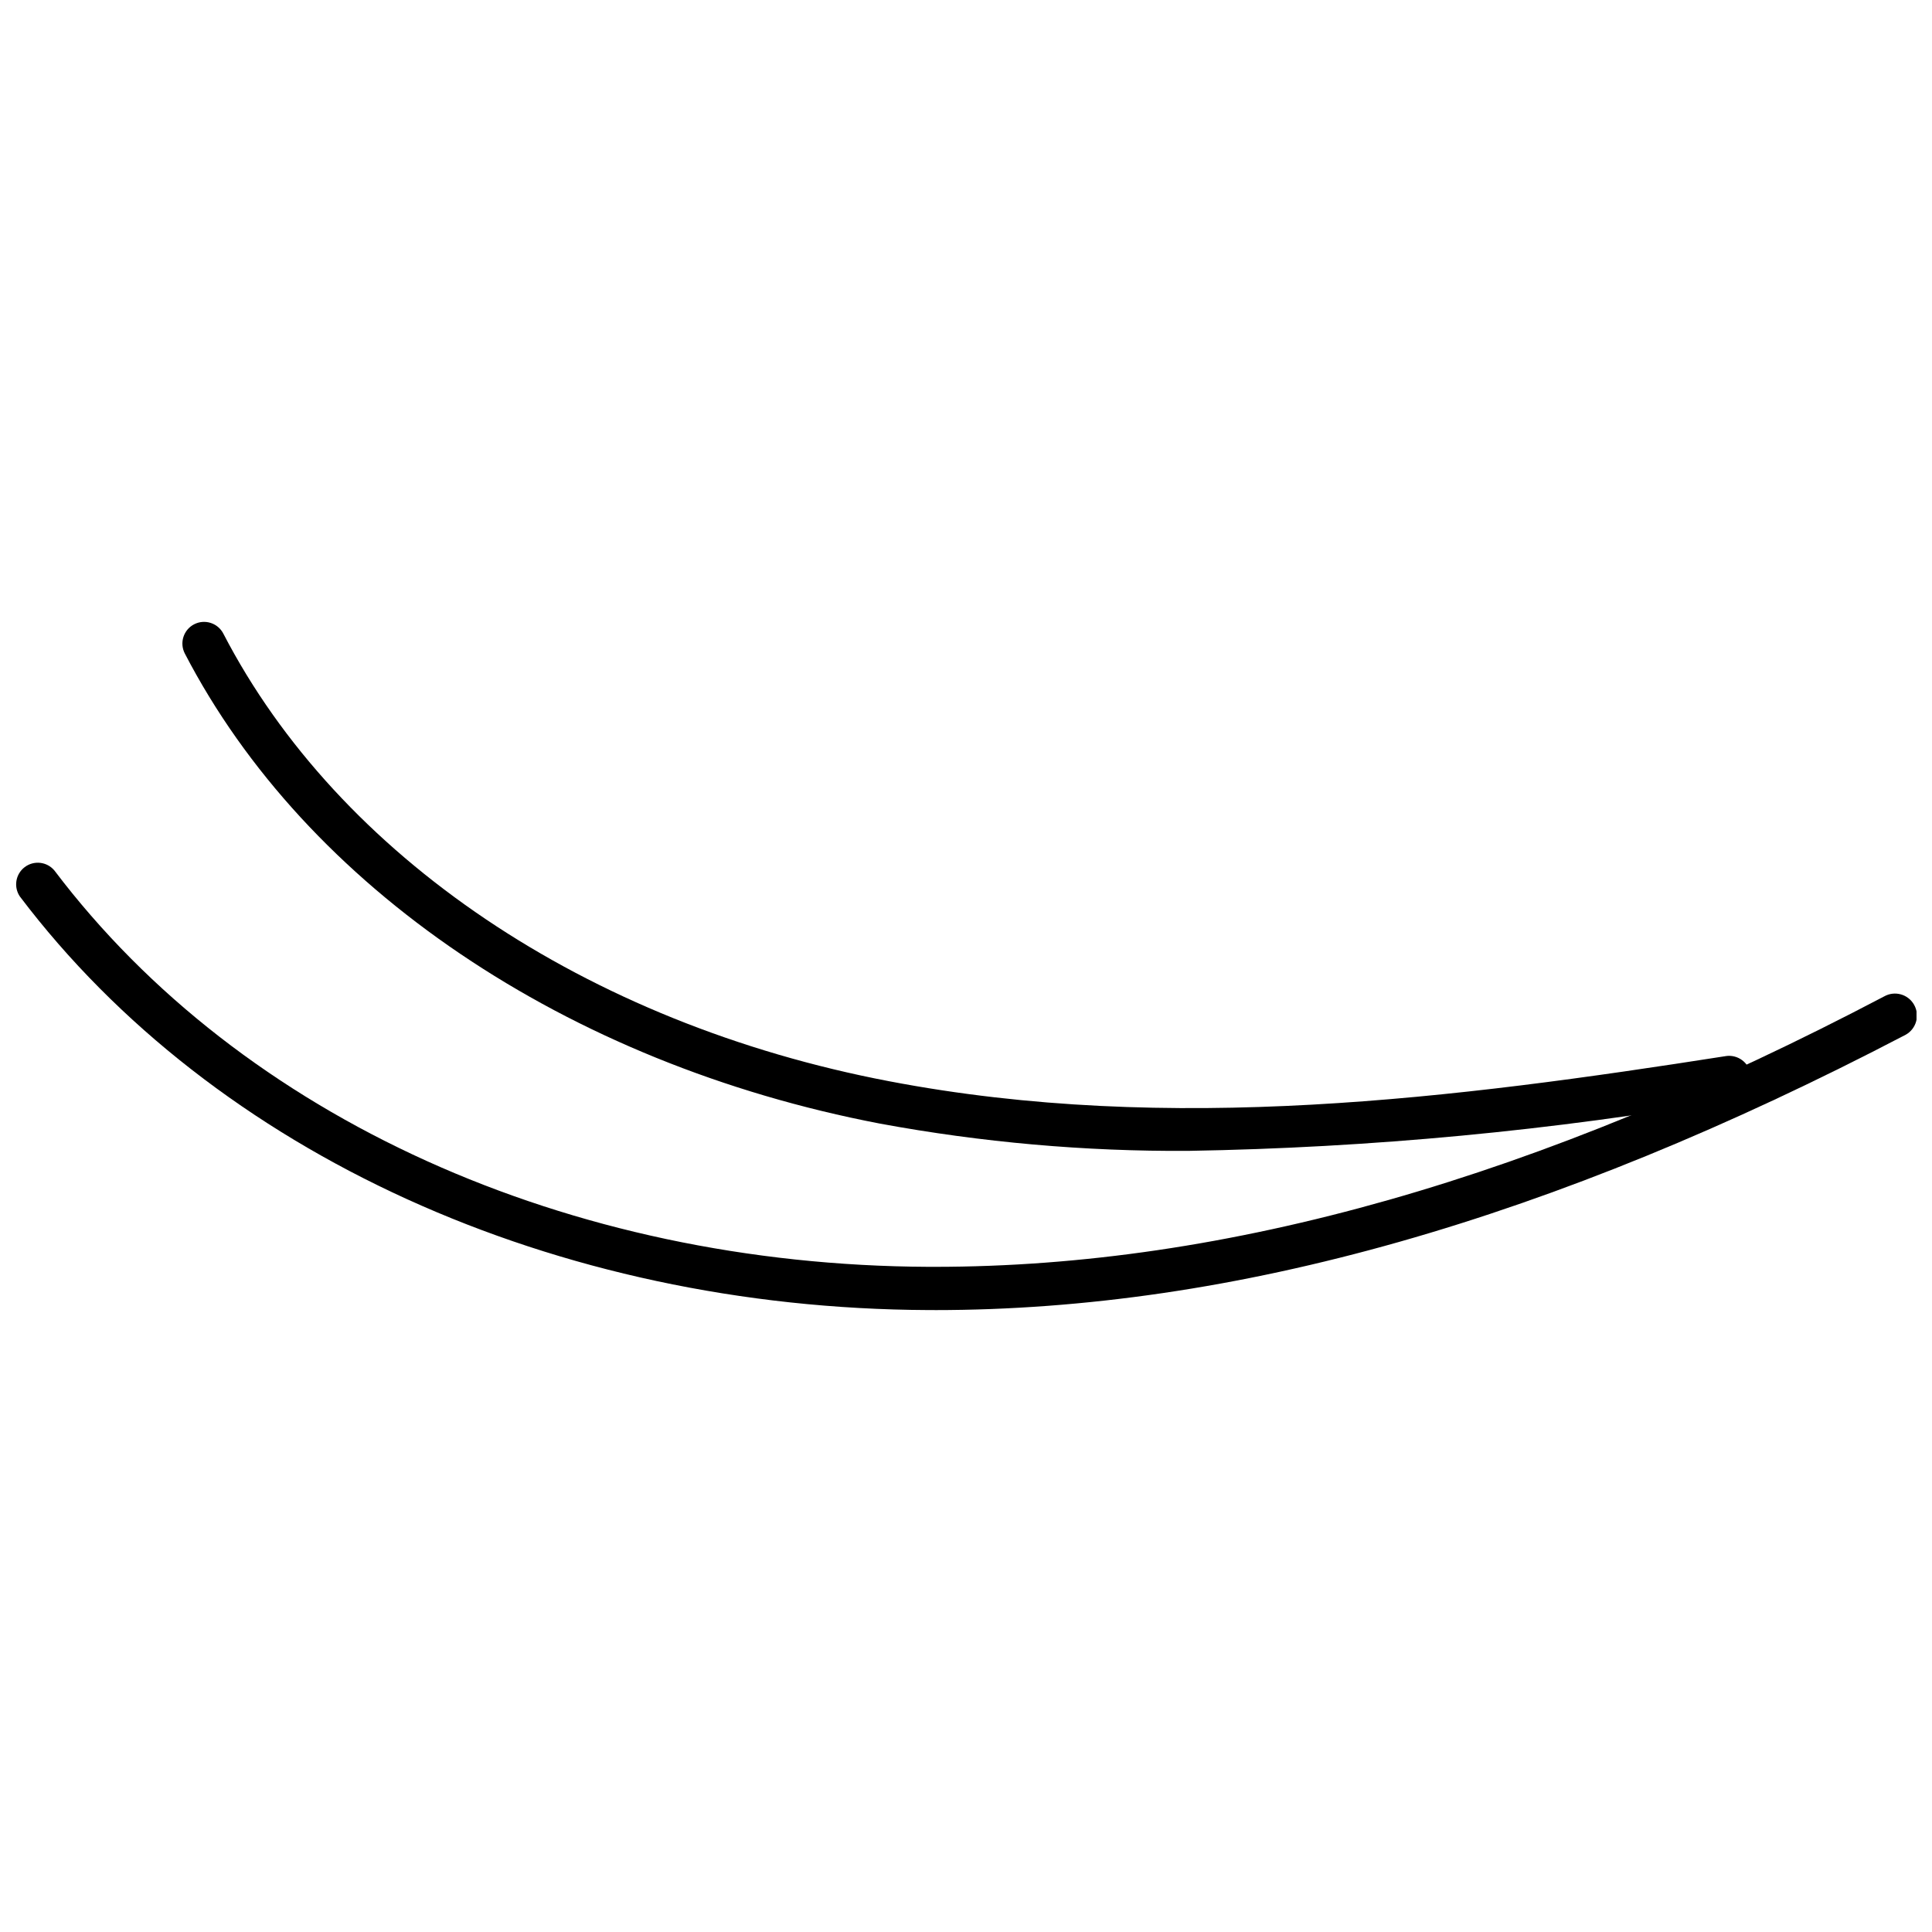 <?xml version="1.0" encoding="UTF-8"?>
<!-- Uploaded to: ICON Repo, www.svgrepo.com, Generator: ICON Repo Mixer Tools -->
<svg width="800px" height="800px" version="1.1" viewBox="144 144 512 512" xmlns="http://www.w3.org/2000/svg">
 <defs>
  <clipPath id="a">
   <path d="m148.09 372h503.81v120h-503.81z"/>
  </clipPath>
 </defs>
 <path d="m458.93 448.99c-27.418 0.176-54.789-2.246-81.754-7.227-83.129-15.938-151.98-62.488-184.2-124.58l0.004 0.004c-0.703-1.355-0.836-2.93-0.371-4.383 0.461-1.449 1.48-2.66 2.836-3.359 2.816-1.453 6.281-0.352 7.738 2.465 30.555 58.992 96.141 103.31 176.4 118.62 74.527 14.273 150.32 4.527 221.75-6.648v-0.004c3.164-0.488 6.129 1.68 6.621 4.844 0.488 3.168-1.68 6.133-4.844 6.625-47.637 8.27-95.844 12.832-144.18 13.645z"/>
 <g clip-path="url(#a)">
  <path d="m391.69 491.18h-1.605c-99.008-0.402-189.19-41.391-240.78-109.55h-0.004c-1.746-2.519-1.203-5.973 1.238-7.828 2.441-1.859 5.914-1.465 7.879 0.891 49.645 65.641 136.21 104.62 231.67 105.03h1.605c77.336 0 159.89-23.449 251.62-71.66 2.801-1.586 6.356-0.598 7.938 2.207 1.586 2.801 0.598 6.356-2.207 7.938-93.961 49.074-178.12 72.98-257.35 72.98z"/>
 </g>
</svg>